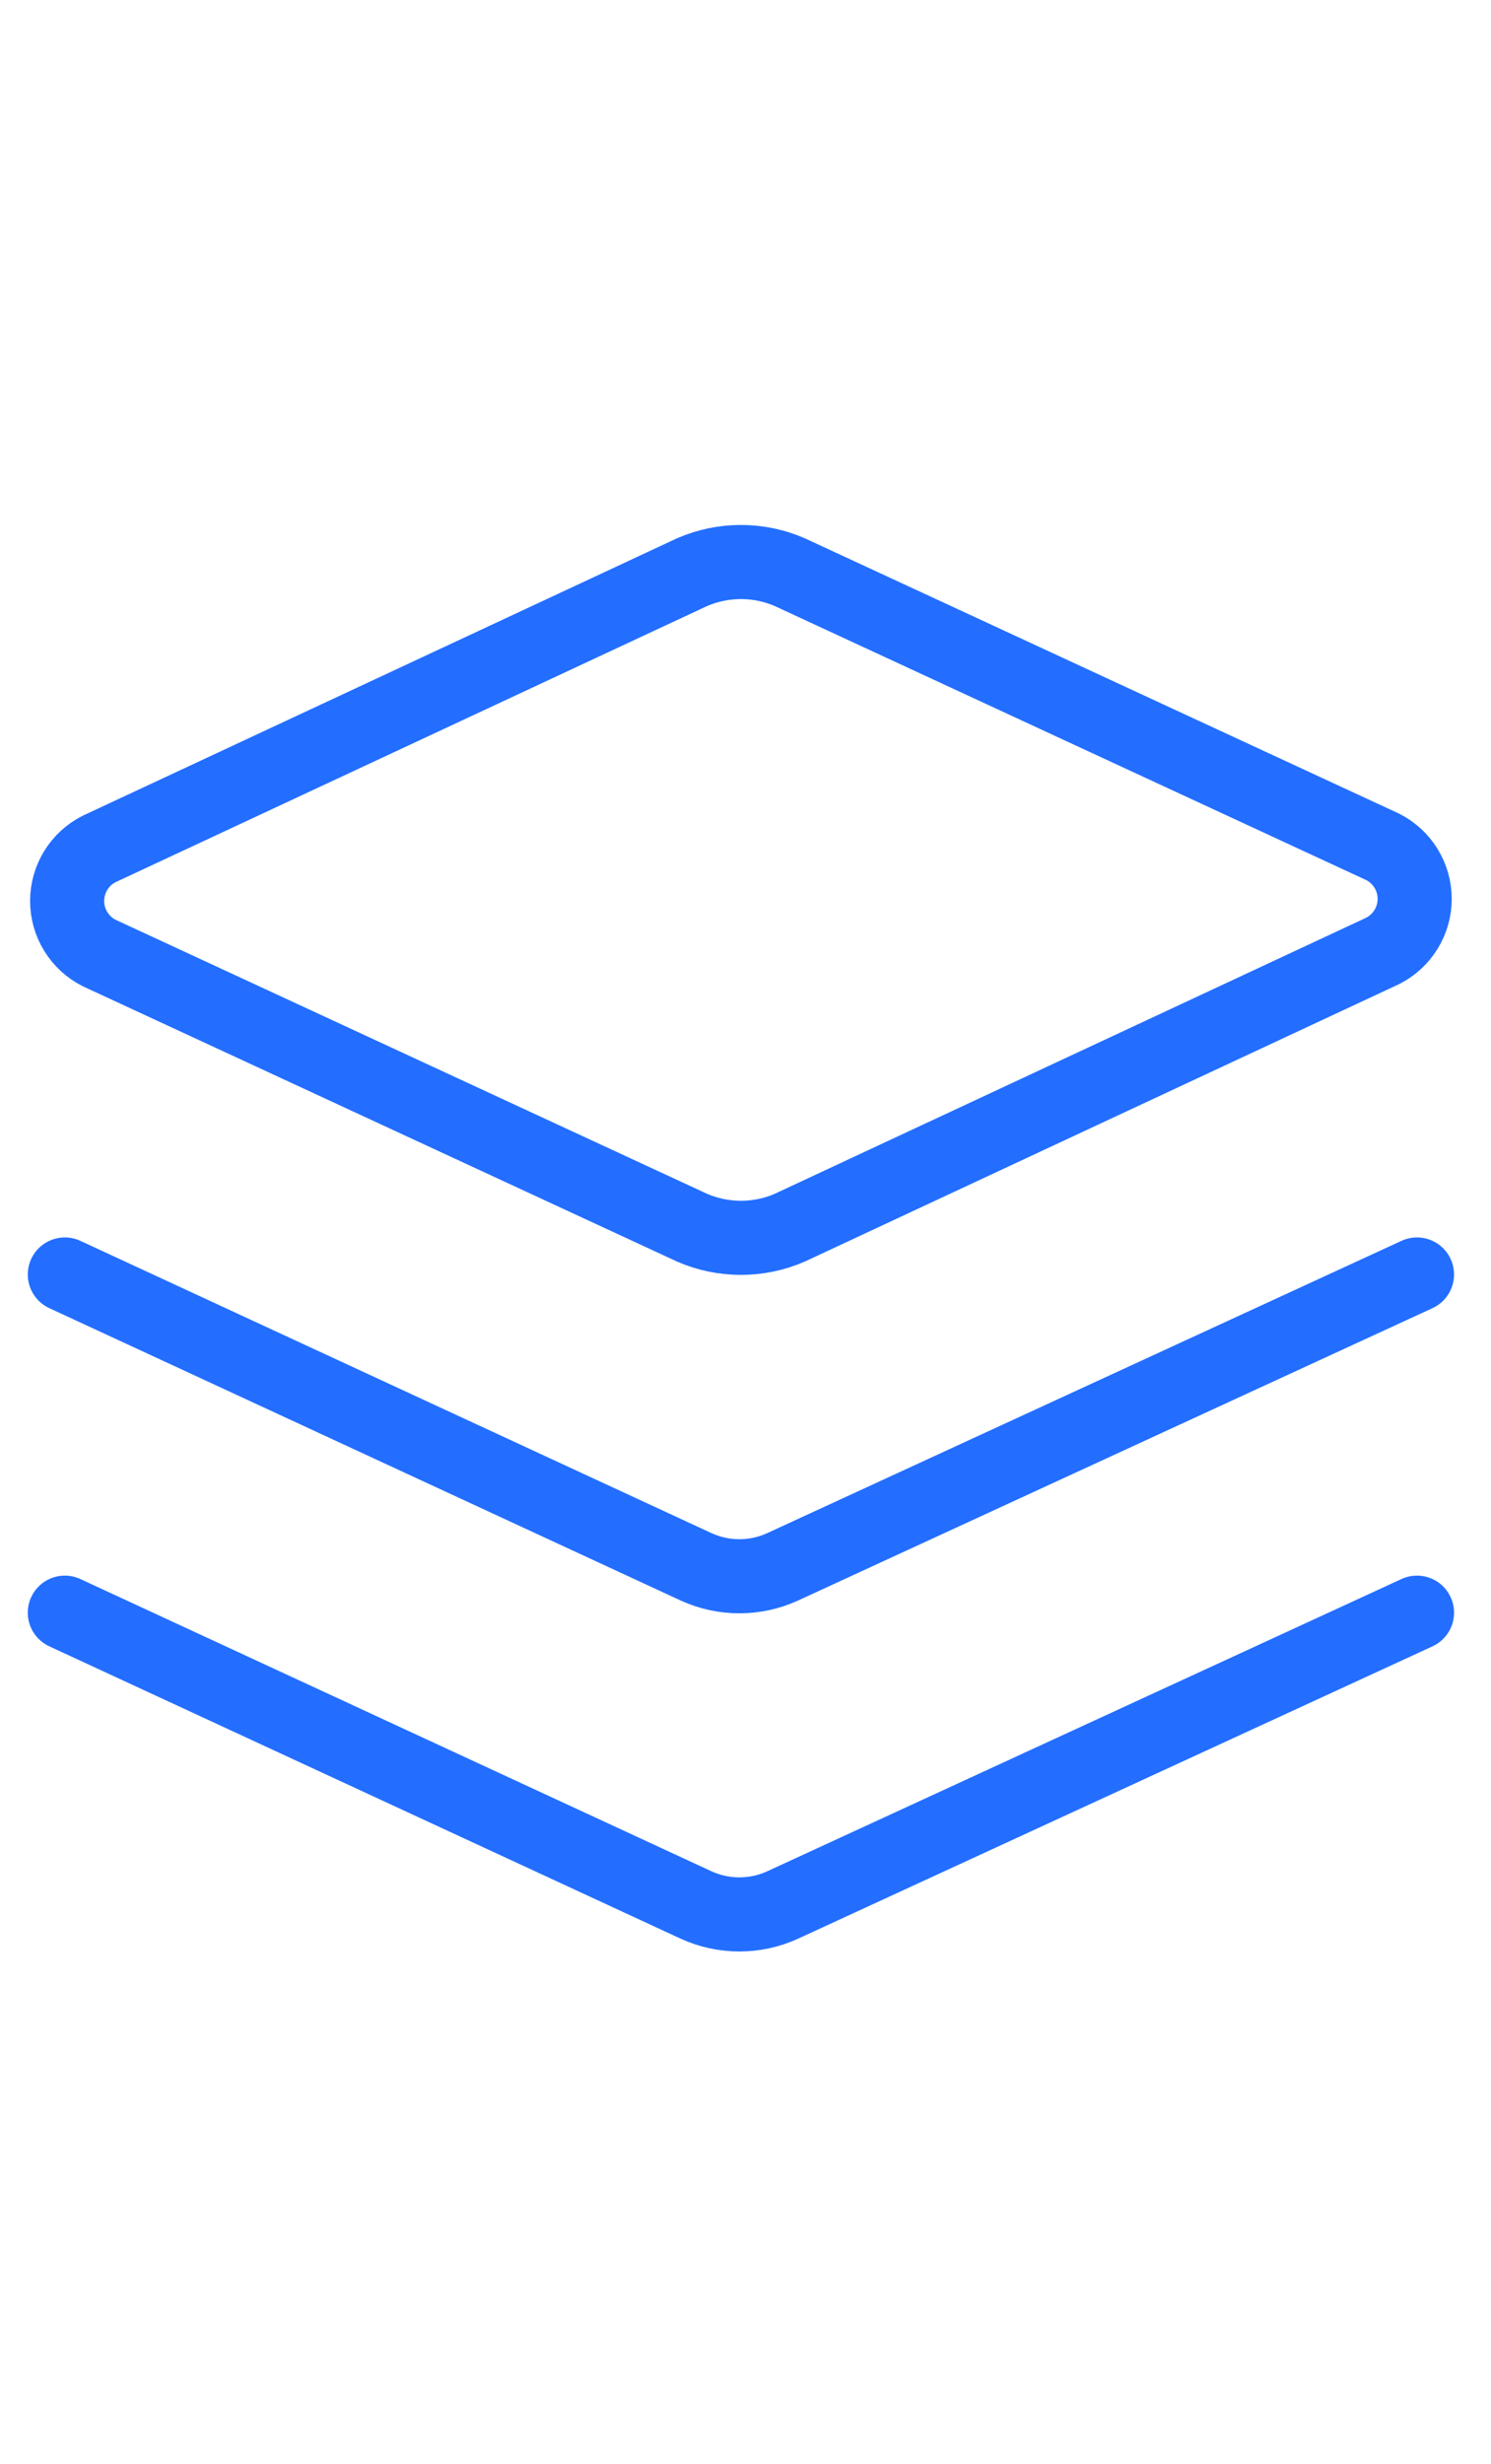 <svg width="69" height="114" viewBox="0 0 69 114" fill="none" xmlns="http://www.w3.org/2000/svg">
<mask id="mask0_1426_306" style="mask-type:alpha" maskUnits="userSpaceOnUse" x="0" y="0" width="69" height="114">
<rect width="69" height="114" fill="#D9D9D9"/>
</mask>
<g mask="url(#mask0_1426_306)">
<path d="M36.55 56.794C35.836 57.105 35.066 57.264 34.287 57.264C33.509 57.264 32.739 57.105 32.025 56.794L4.588 44.087C4.143 43.862 3.768 43.518 3.507 43.093C3.245 42.669 3.107 42.179 3.107 41.68C3.107 41.181 3.245 40.692 3.507 40.267C3.768 39.842 4.143 39.498 4.588 39.274L32.025 26.47C32.739 26.16 33.509 26 34.287 26C35.066 26 35.836 26.16 36.55 26.47L63.986 39.177C64.431 39.402 64.806 39.746 65.067 40.171C65.329 40.596 65.468 41.085 65.468 41.584C65.468 42.083 65.329 42.572 65.067 42.997C64.806 43.422 64.431 43.766 63.986 43.991L36.55 56.794Z" stroke="#236EFF" stroke-width="3.429" stroke-linecap="round" stroke-linejoin="round"/>
<path d="M65.575 58.96L36.213 72.486C35.586 72.772 34.904 72.92 34.215 72.92C33.526 72.92 32.845 72.772 32.218 72.486L3 58.96" stroke="#236EFF" stroke-width="3.429" stroke-linecap="round" stroke-linejoin="round"/>
<path d="M65.575 74.605L36.213 88.13C35.586 88.416 34.904 88.564 34.215 88.564C33.526 88.564 32.845 88.416 32.218 88.13L3 74.605" stroke="#236EFF" stroke-width="3.429" stroke-linecap="round" stroke-linejoin="round"/>
</g>
</svg>
